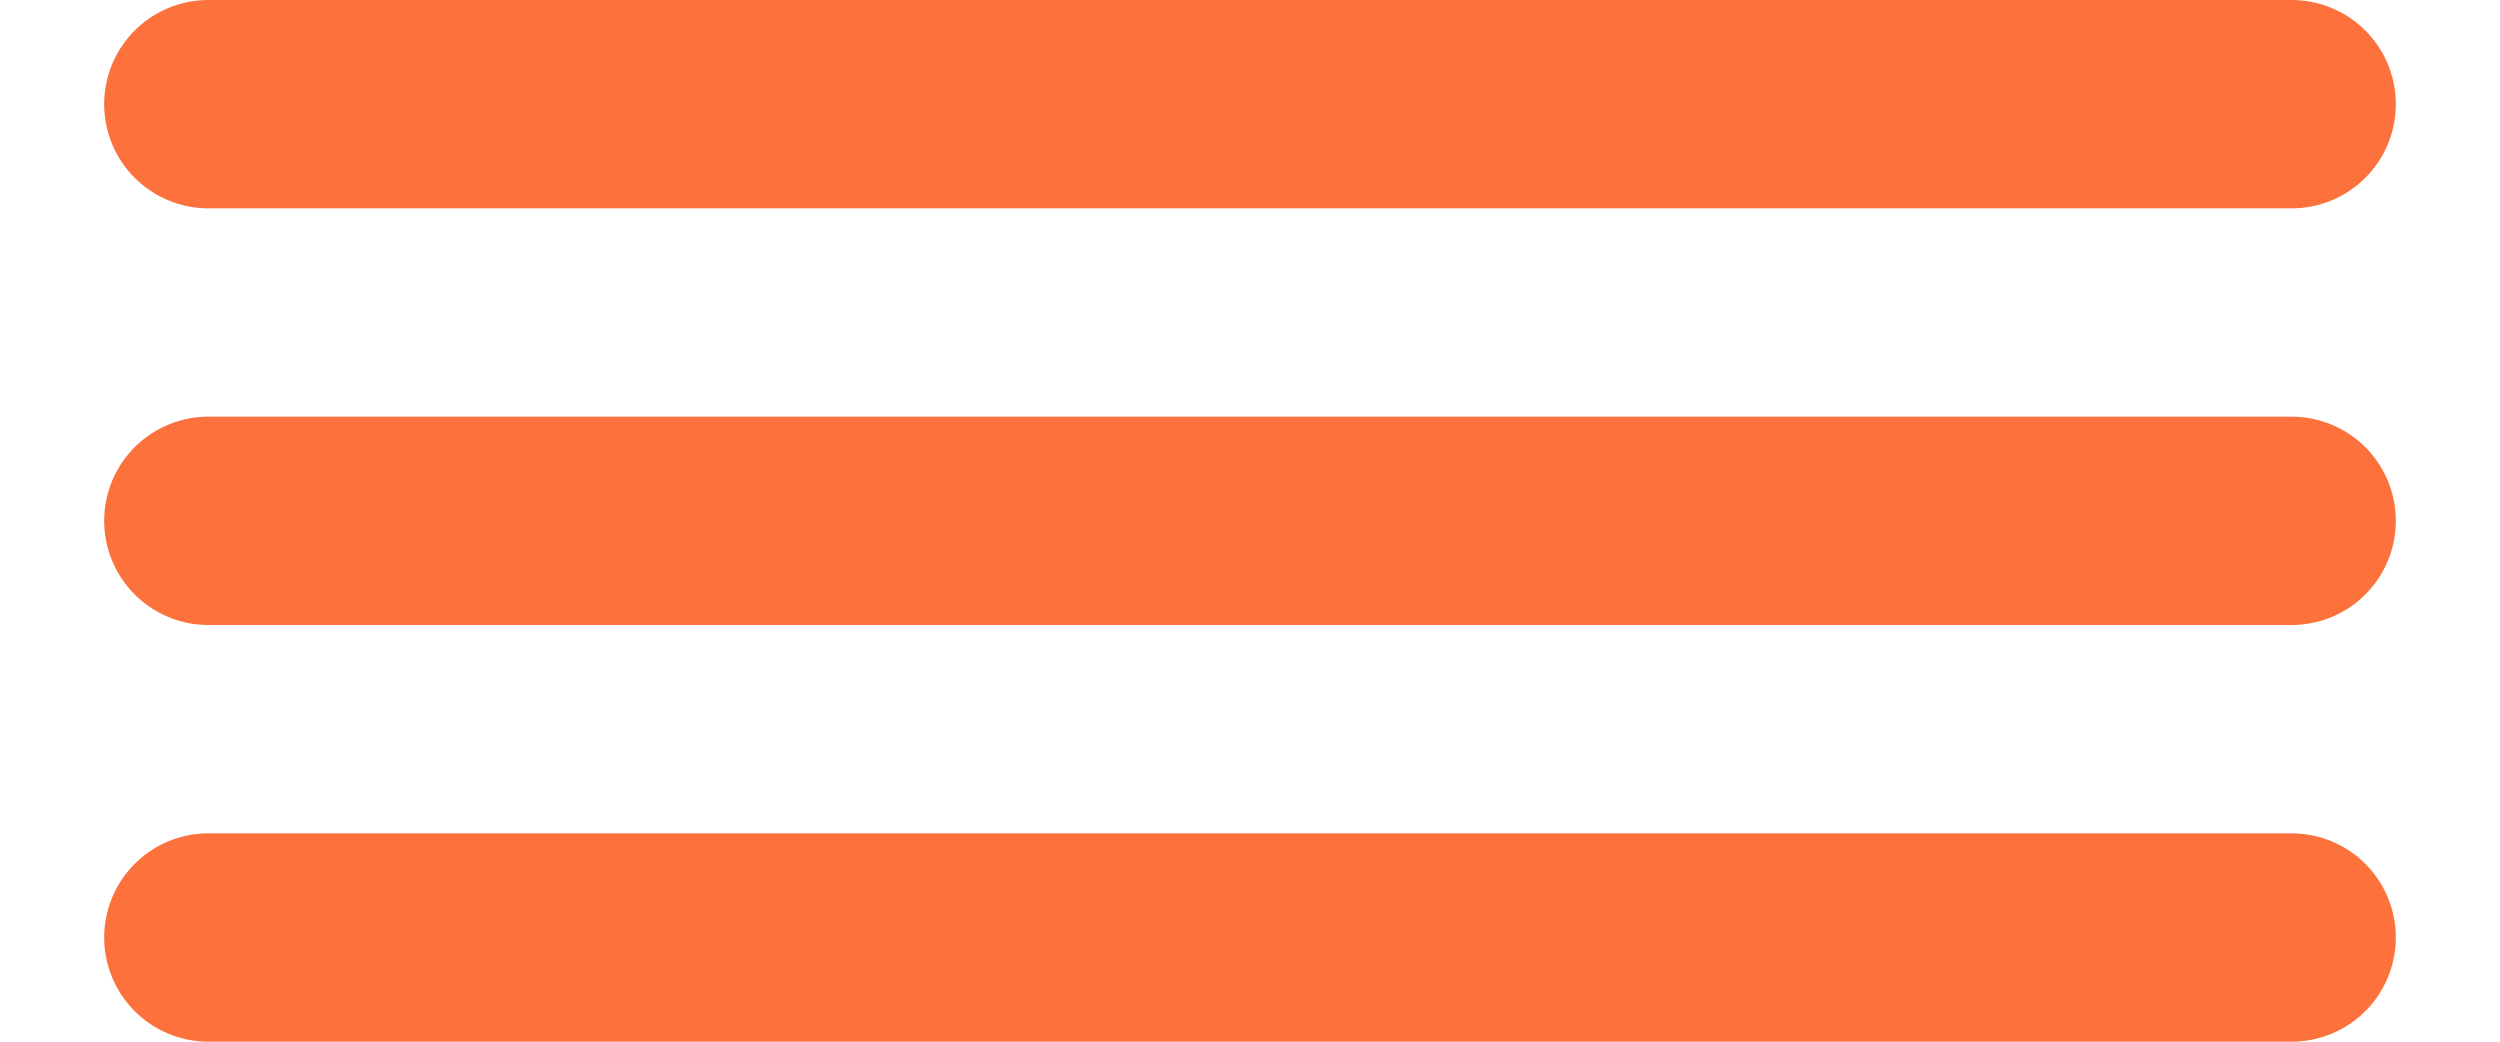 <?xml version="1.0" encoding="UTF-8"?> <svg xmlns="http://www.w3.org/2000/svg" width="12" height="5" viewBox="0 0 12 5" fill="none"><path d="M1 0.5H11" stroke="#FD713C" stroke-linecap="round"></path><path d="M1 2.5H11" stroke="#FD713C" stroke-linecap="round"></path><path d="M1 4.5H11" stroke="#FD713C" stroke-linecap="round"></path></svg> 